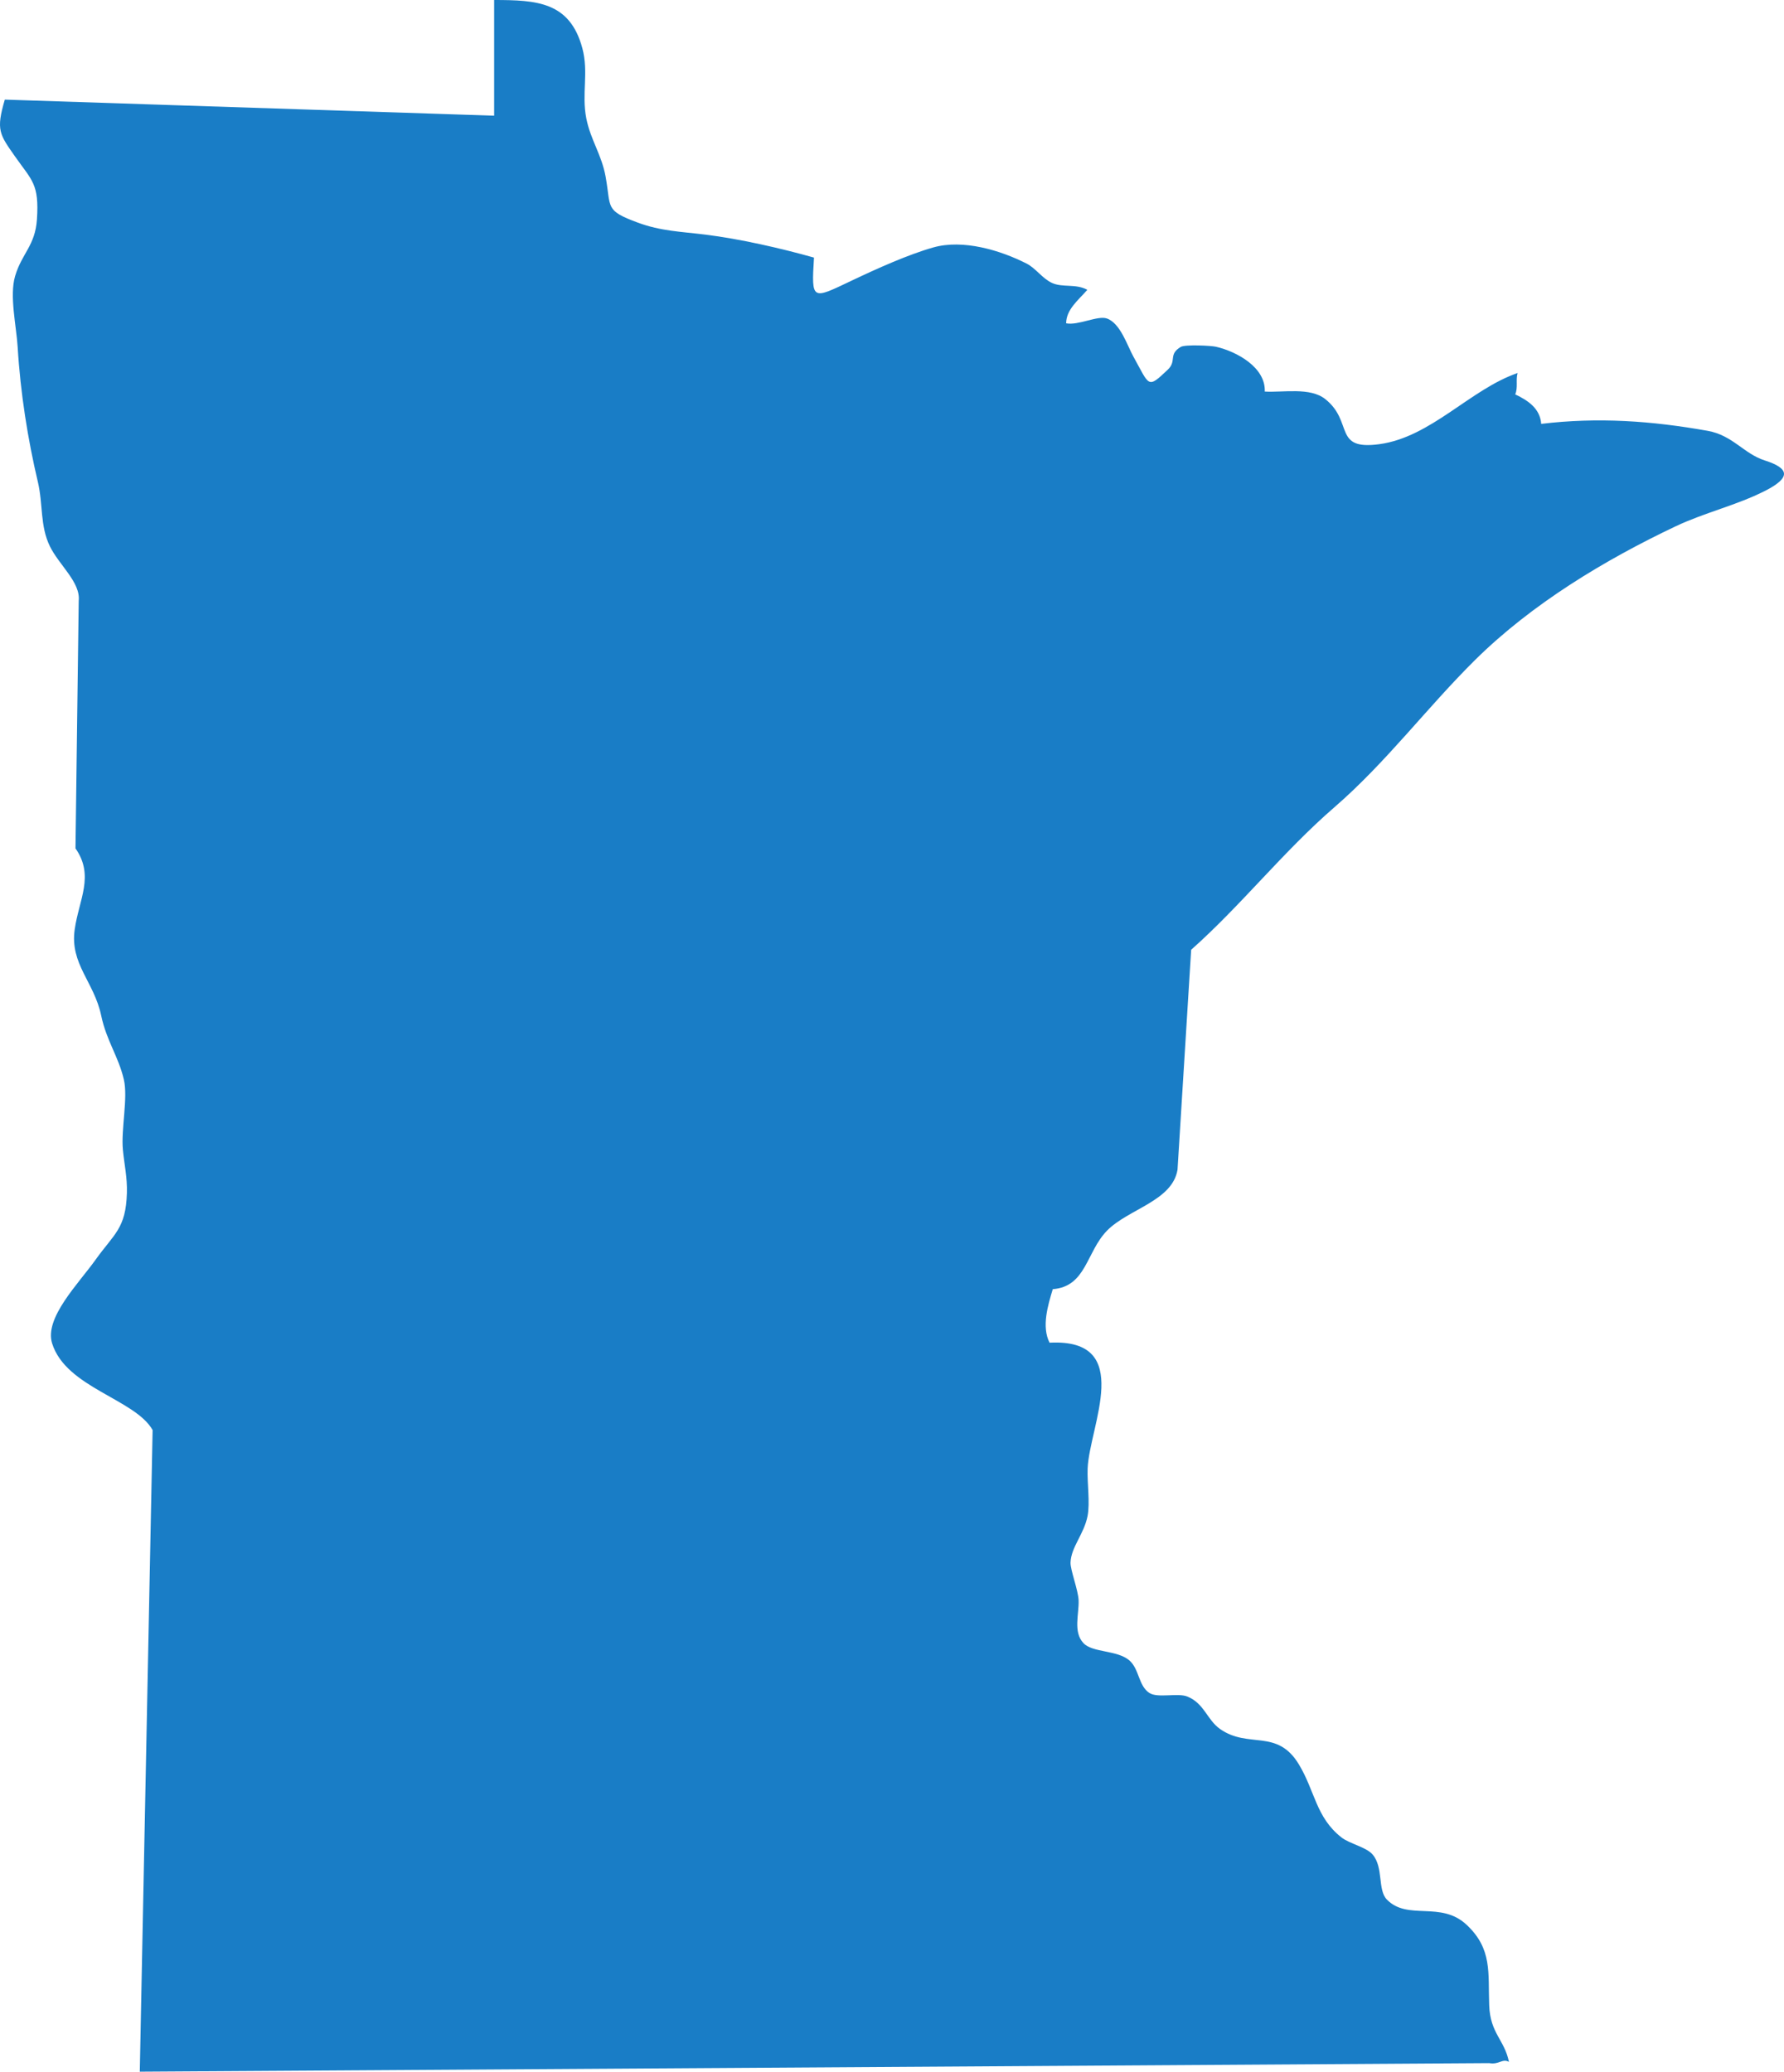 <?xml version="1.0" encoding="utf-8"?>
<!-- Generator: Adobe Illustrator 15.1.0, SVG Export Plug-In . SVG Version: 6.00 Build 0)  -->
<!DOCTYPE svg PUBLIC "-//W3C//DTD SVG 1.1//EN" "http://www.w3.org/Graphics/SVG/1.1/DTD/svg11.dtd">
<svg version="1.1" id="Layer_1" xmlns="http://www.w3.org/2000/svg" xmlns:xlink="http://www.w3.org/1999/xlink" x="0px" y="0px"
	 width="137.81px" height="160px" viewBox="0 0 137.81 160" enable-background="new 0 0 137.81 160" xml:space="preserve">
<path fill="#197DC6" d="M90.961,90.337c-0.396,2.429-3.832,3.041-5.459,4.722c-1.6,1.653-1.591,4.306-4.178,4.506
	c-0.373,1.239-0.879,2.889-0.249,4.134c6.629-0.346,3.066,6.456,2.942,9.722c-0.043,1.129,0.195,2.636-0.006,3.669
	c-0.276,1.4-1.269,2.386-1.315,3.584c-0.024,0.558,0.594,2.137,0.624,2.924c0.041,1.052-0.437,2.437,0.37,3.3
	c0.706,0.759,2.62,0.524,3.56,1.348c0.758,0.667,0.69,1.942,1.527,2.5c0.636,0.426,2.184-0.016,2.93,0.278
	c1.317,0.521,1.532,1.802,2.537,2.509c2.204,1.551,4.397-0.061,6.085,2.724c1.257,2.075,1.318,4.096,3.289,5.647
	c0.633,0.5,1.93,0.745,2.425,1.339c0.839,1,0.362,2.718,1.088,3.463c1.611,1.657,4.163,0.074,6.162,1.951
	c1.997,1.872,1.651,3.705,1.744,6.217c0.078,2.179,1.18,2.655,1.525,4.369c-0.514-0.285-0.752,0.236-1.525,0.097L10.798,160
	l0.991-49.555c-1.368-2.401-6.689-3.27-7.762-6.689c-0.619-1.97,2.03-4.606,3.356-6.466c1.438-2.012,2.339-2.396,2.42-5.156
	c0.036-1.193-0.201-2.196-0.31-3.325c-0.153-1.591,0.407-4.016,0.073-5.439c-0.417-1.786-1.338-2.977-1.749-4.934
	c-0.548-2.608-2.428-3.987-2.047-6.653c0.329-2.316,1.539-4.145,0.061-6.26l0.249-19.111c0.157-1.442-1.519-2.768-2.226-4.219
	c-0.772-1.579-0.522-3.247-0.927-4.964c-0.772-3.262-1.35-6.866-1.563-10.43c-0.095-1.581-0.646-3.951-0.198-5.472
	c0.526-1.773,1.55-2.343,1.688-4.388c0.181-2.74-0.385-2.993-1.682-4.839c-1.217-1.735-1.491-2.052-0.8-4.406l37.799,1.241V0
	c3.3,0.002,5.85,0.143,6.814,3.723c0.5,1.862-0.068,3.524,0.304,5.413c0.331,1.676,1.187,2.804,1.495,4.517
	c0.433,2.406-0.088,2.59,2.489,3.542c1.793,0.663,3.352,0.693,5.218,0.926c2.651,0.329,5.789,1.042,8.388,1.774
	c-0.211,3.386-0.155,3.234,2.956,1.757c1.892-0.899,4.34-2.001,6.264-2.543c2.293-0.646,5.166,0.214,7.201,1.247
	c0.712,0.361,1.228,1.164,1.97,1.499c0.818,0.372,1.827,0.038,2.724,0.529c-0.684,0.788-1.636,1.519-1.636,2.586
	c0.927,0.185,2.433-0.621,3.145-0.373c1.048,0.367,1.574,2.093,2.053,2.952c1.262,2.26,1.062,2.513,2.655,0.999
	c0.715-0.681,0.012-1.166,1-1.755c0.336-0.201,2.351-0.099,2.716-0.014c1.615,0.371,3.853,1.6,3.773,3.462
	c1.439,0.083,3.498-0.351,4.672,0.581c2.215,1.757,0.572,3.969,4.172,3.484c3.999-0.538,7.035-4.243,10.686-5.496
	c-0.153,0.554,0.046,1.108-0.182,1.65c1.018,0.48,1.921,1.109,2.006,2.277c4.39-0.528,8.528-0.234,12.857,0.536
	c1.935,0.344,2.8,1.775,4.411,2.287c1.903,0.607,2.061,1.32,0.007,2.359c-2.206,1.115-4.613,1.654-6.89,2.729
	c-5.479,2.597-11.101,5.99-15.461,10.293c-3.754,3.707-6.865,7.911-10.906,11.411c-3.942,3.413-7.191,7.568-11.057,11.001
	L90.961,90.337z"/>
</svg>
